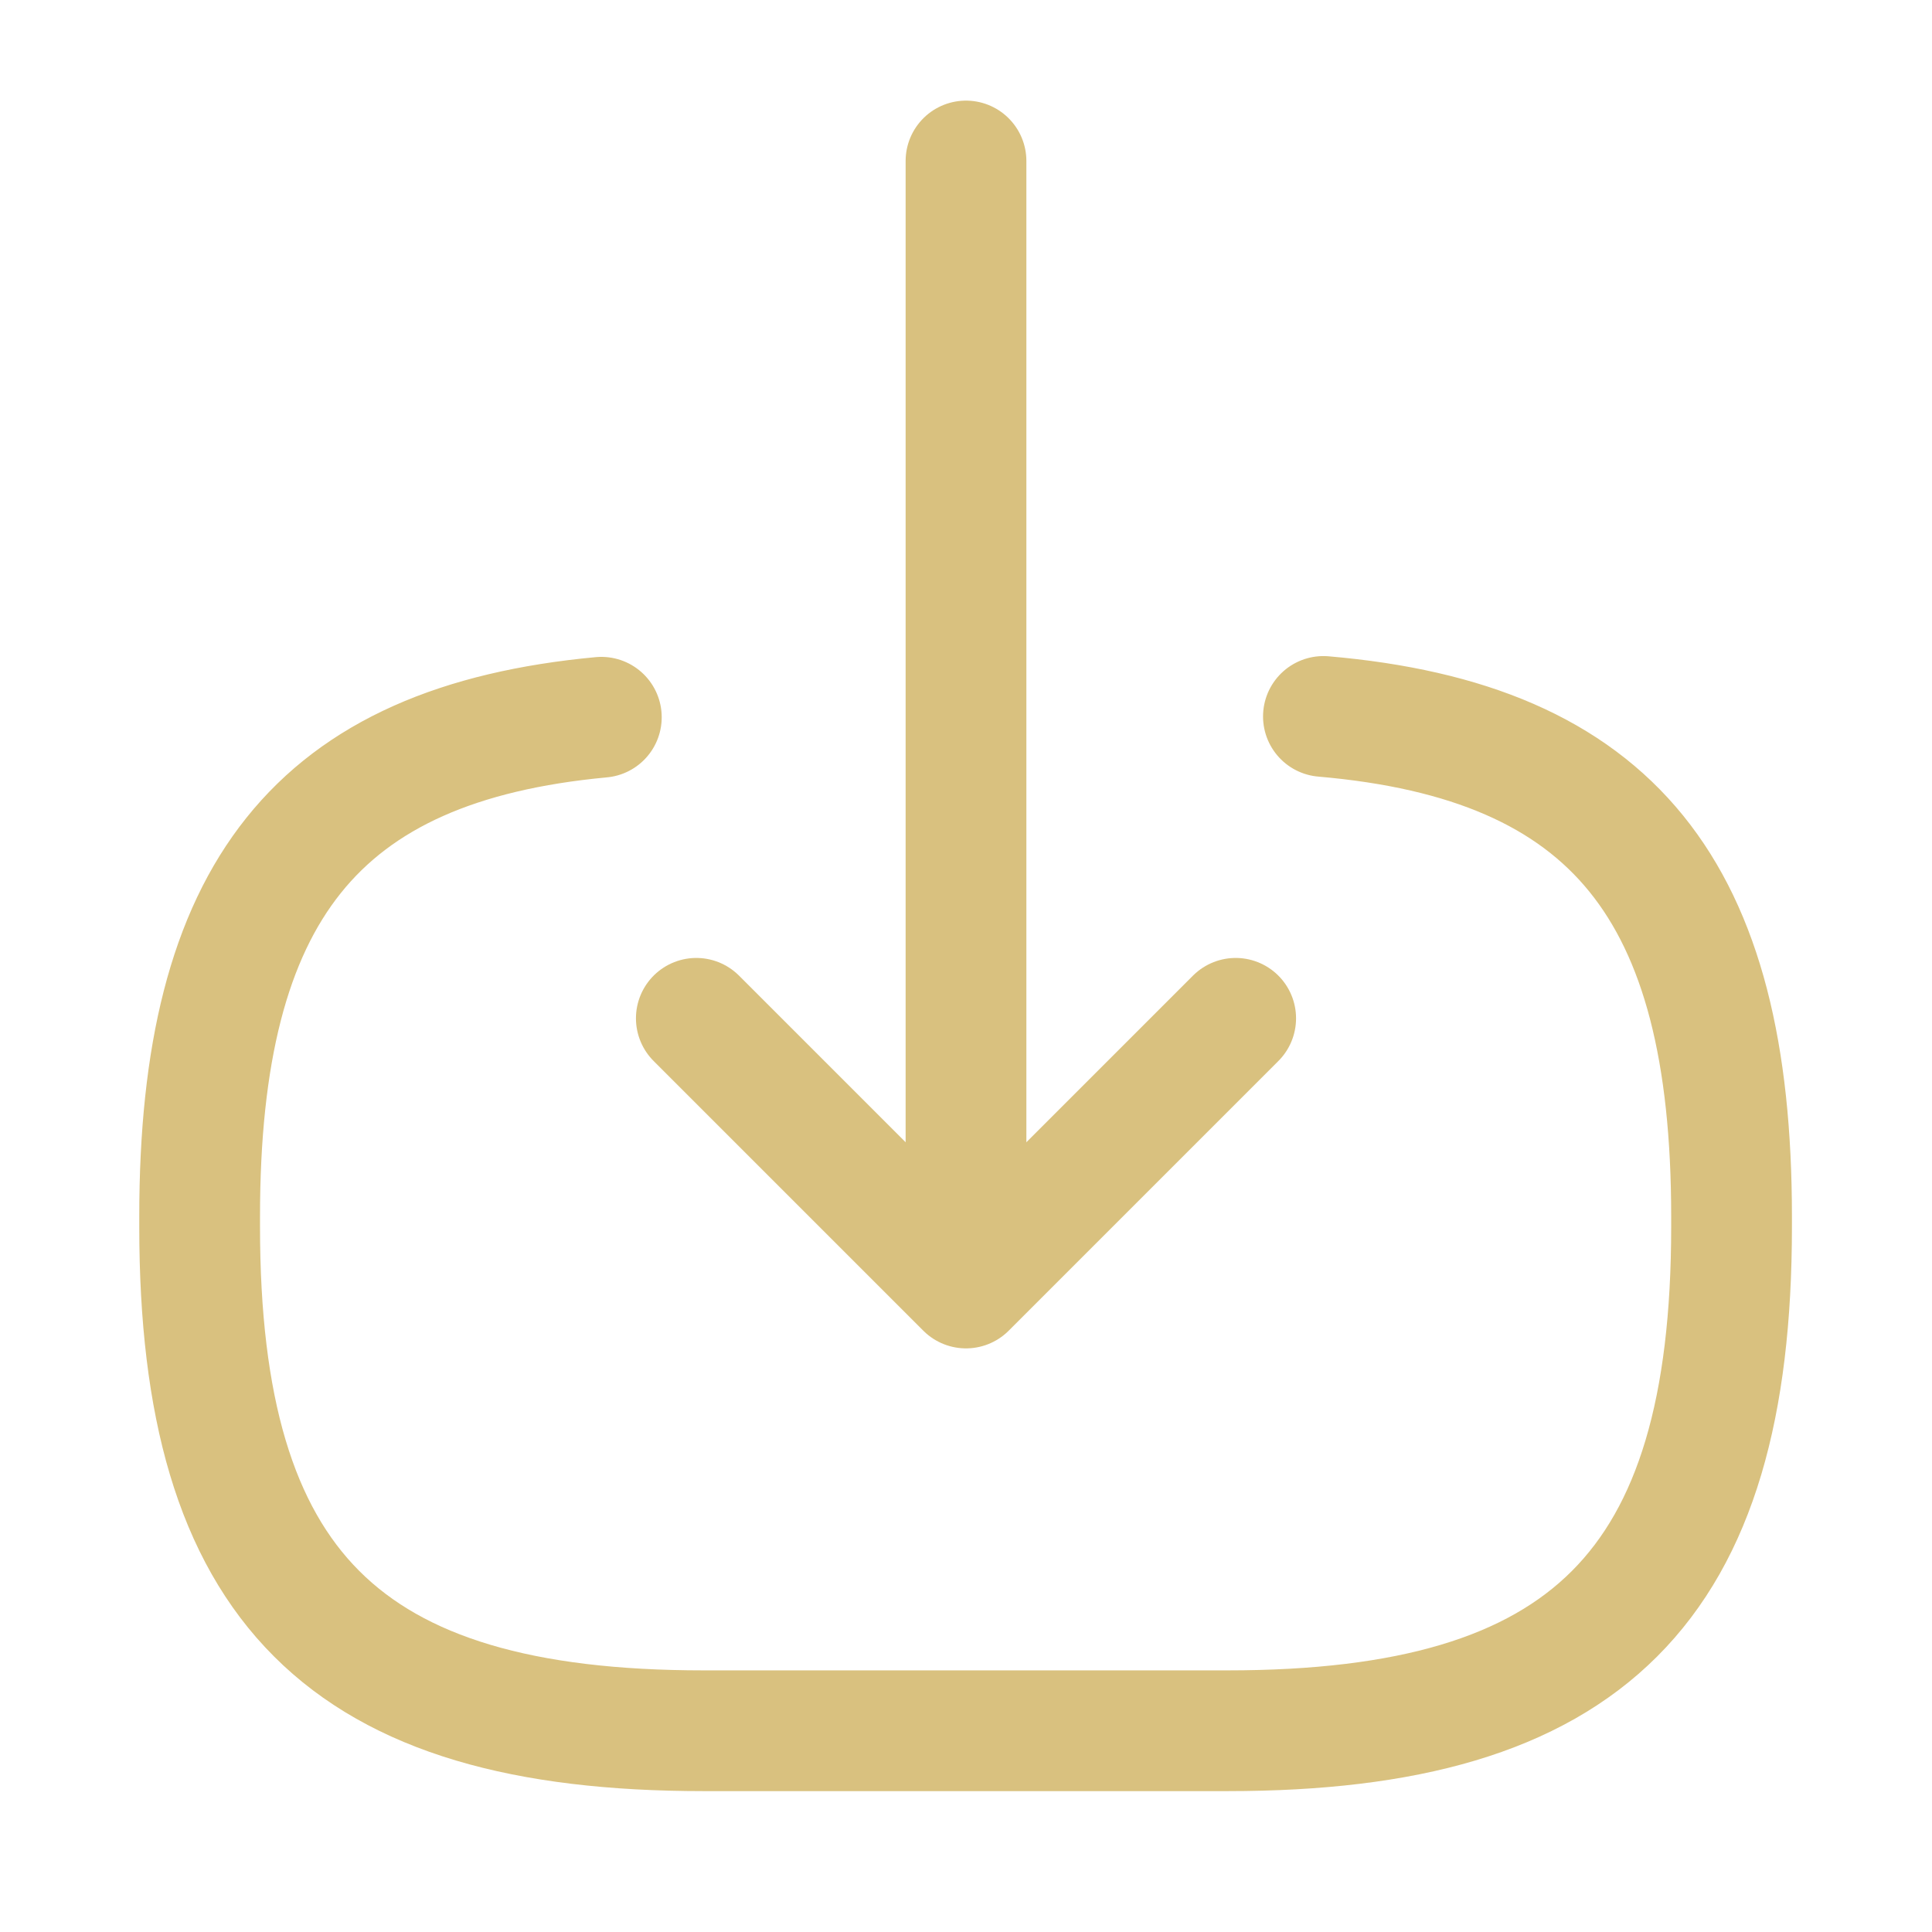 <svg width="24" height="24" viewBox="0 0 24 24" fill="none" xmlns="http://www.w3.org/2000/svg">
<g id="vuesax/linear/frame">
<g id="frame">
<path id="Vector" d="M16.44 8.9C20.04 9.21 21.51 11.06 21.51 15.11V15.24C21.51 19.71 19.72 21.5 15.25 21.5H8.74C4.27 21.5 2.48 19.71 2.48 15.24V15.11C2.48 11.09 3.93 9.24 7.47 8.91" stroke="#d9c17f" stroke-width="1.5" stroke-linecap="round" stroke-linejoin="round"/>
<path id="Vector_2" d="M12 2V14.88" stroke="#d9c17f" stroke-width="1.5" stroke-linecap="round" stroke-linejoin="round"/>
<path id="Vector_3" d="M15.35 12.65L12 16L8.65 12.65" stroke="#d9c17f" stroke-width="1.5" stroke-linecap="round" stroke-linejoin="round"/>
</g>
</g>
</svg>
